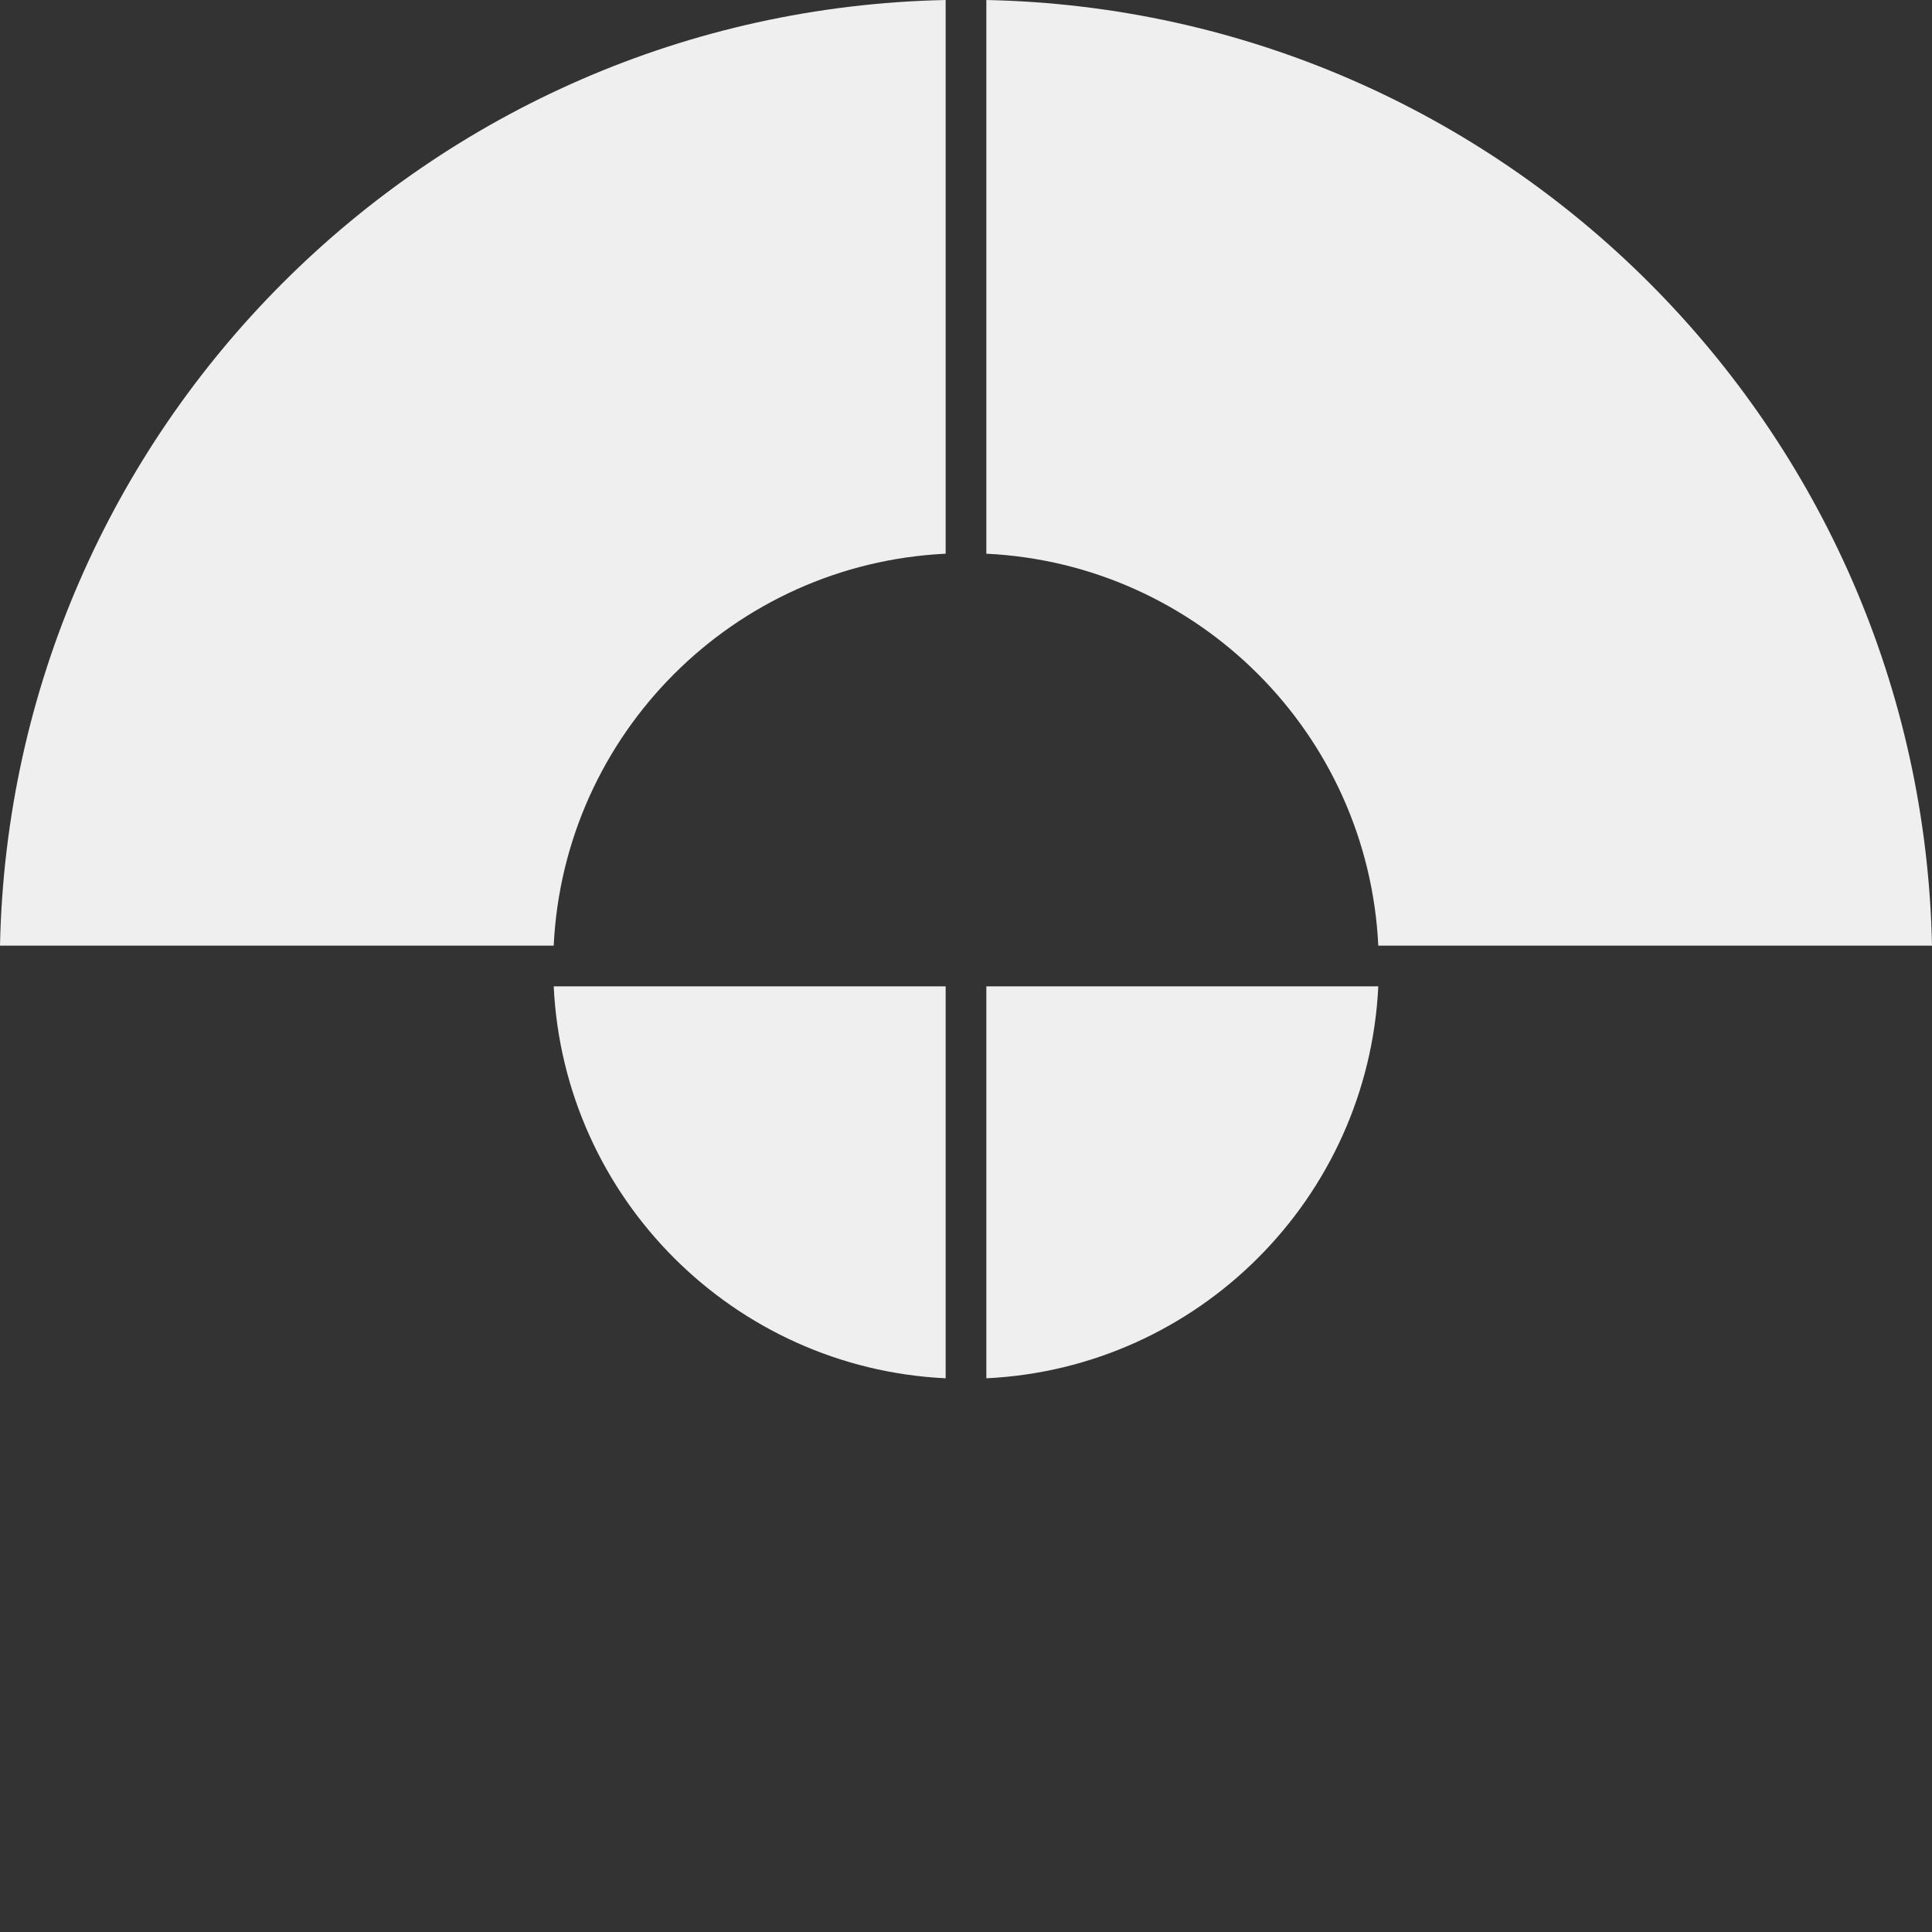 <?xml version="1.0" encoding="utf-8"?>
<!-- Generator: Adobe Illustrator 27.9.0, SVG Export Plug-In . SVG Version: 6.00 Build 0)  -->
<svg version="1.1" id="Layer_1" xmlns="http://www.w3.org/2000/svg" xmlns:xlink="http://www.w3.org/1999/xlink" x="0px" y="0px"
	 viewBox="0 0 759.6 759.6" style="enable-background:new 0 0 759.6 759.6;" xml:space="preserve">
<rect x="0" y="0" width="759.6" height="759.6" fill="#333333" stroke="none"/>
<style type="text/css">
	.st0{fill:#FFFFFF;}
	.st1{fill:#231F20;}
	.st2{fill:#F0EFEF;}
</style>
<g>
	<path class="st2" d="M371.8,217.7V0C168.4,4.2,4.2,168.4,0,371.8h217.7C221.7,288.5,288.5,221.7,371.8,217.7z"/>
	<path class="st2" d="M541.9,371.8h217.7C755.4,168.4,591.3,4.2,387.8,0v217.7C471.1,221.7,537.9,288.5,541.9,371.8z"/>
	<path class="st2" d="M387.8,541.9c83.3-4,150.1-70.8,154.1-154.1H387.8V541.9z"/>
	<path class="st2" d="M217.7,387.8c4,83.3,70.8,150.1,154.1,154.1V387.8H217.7z"/>
</g>
</svg>
